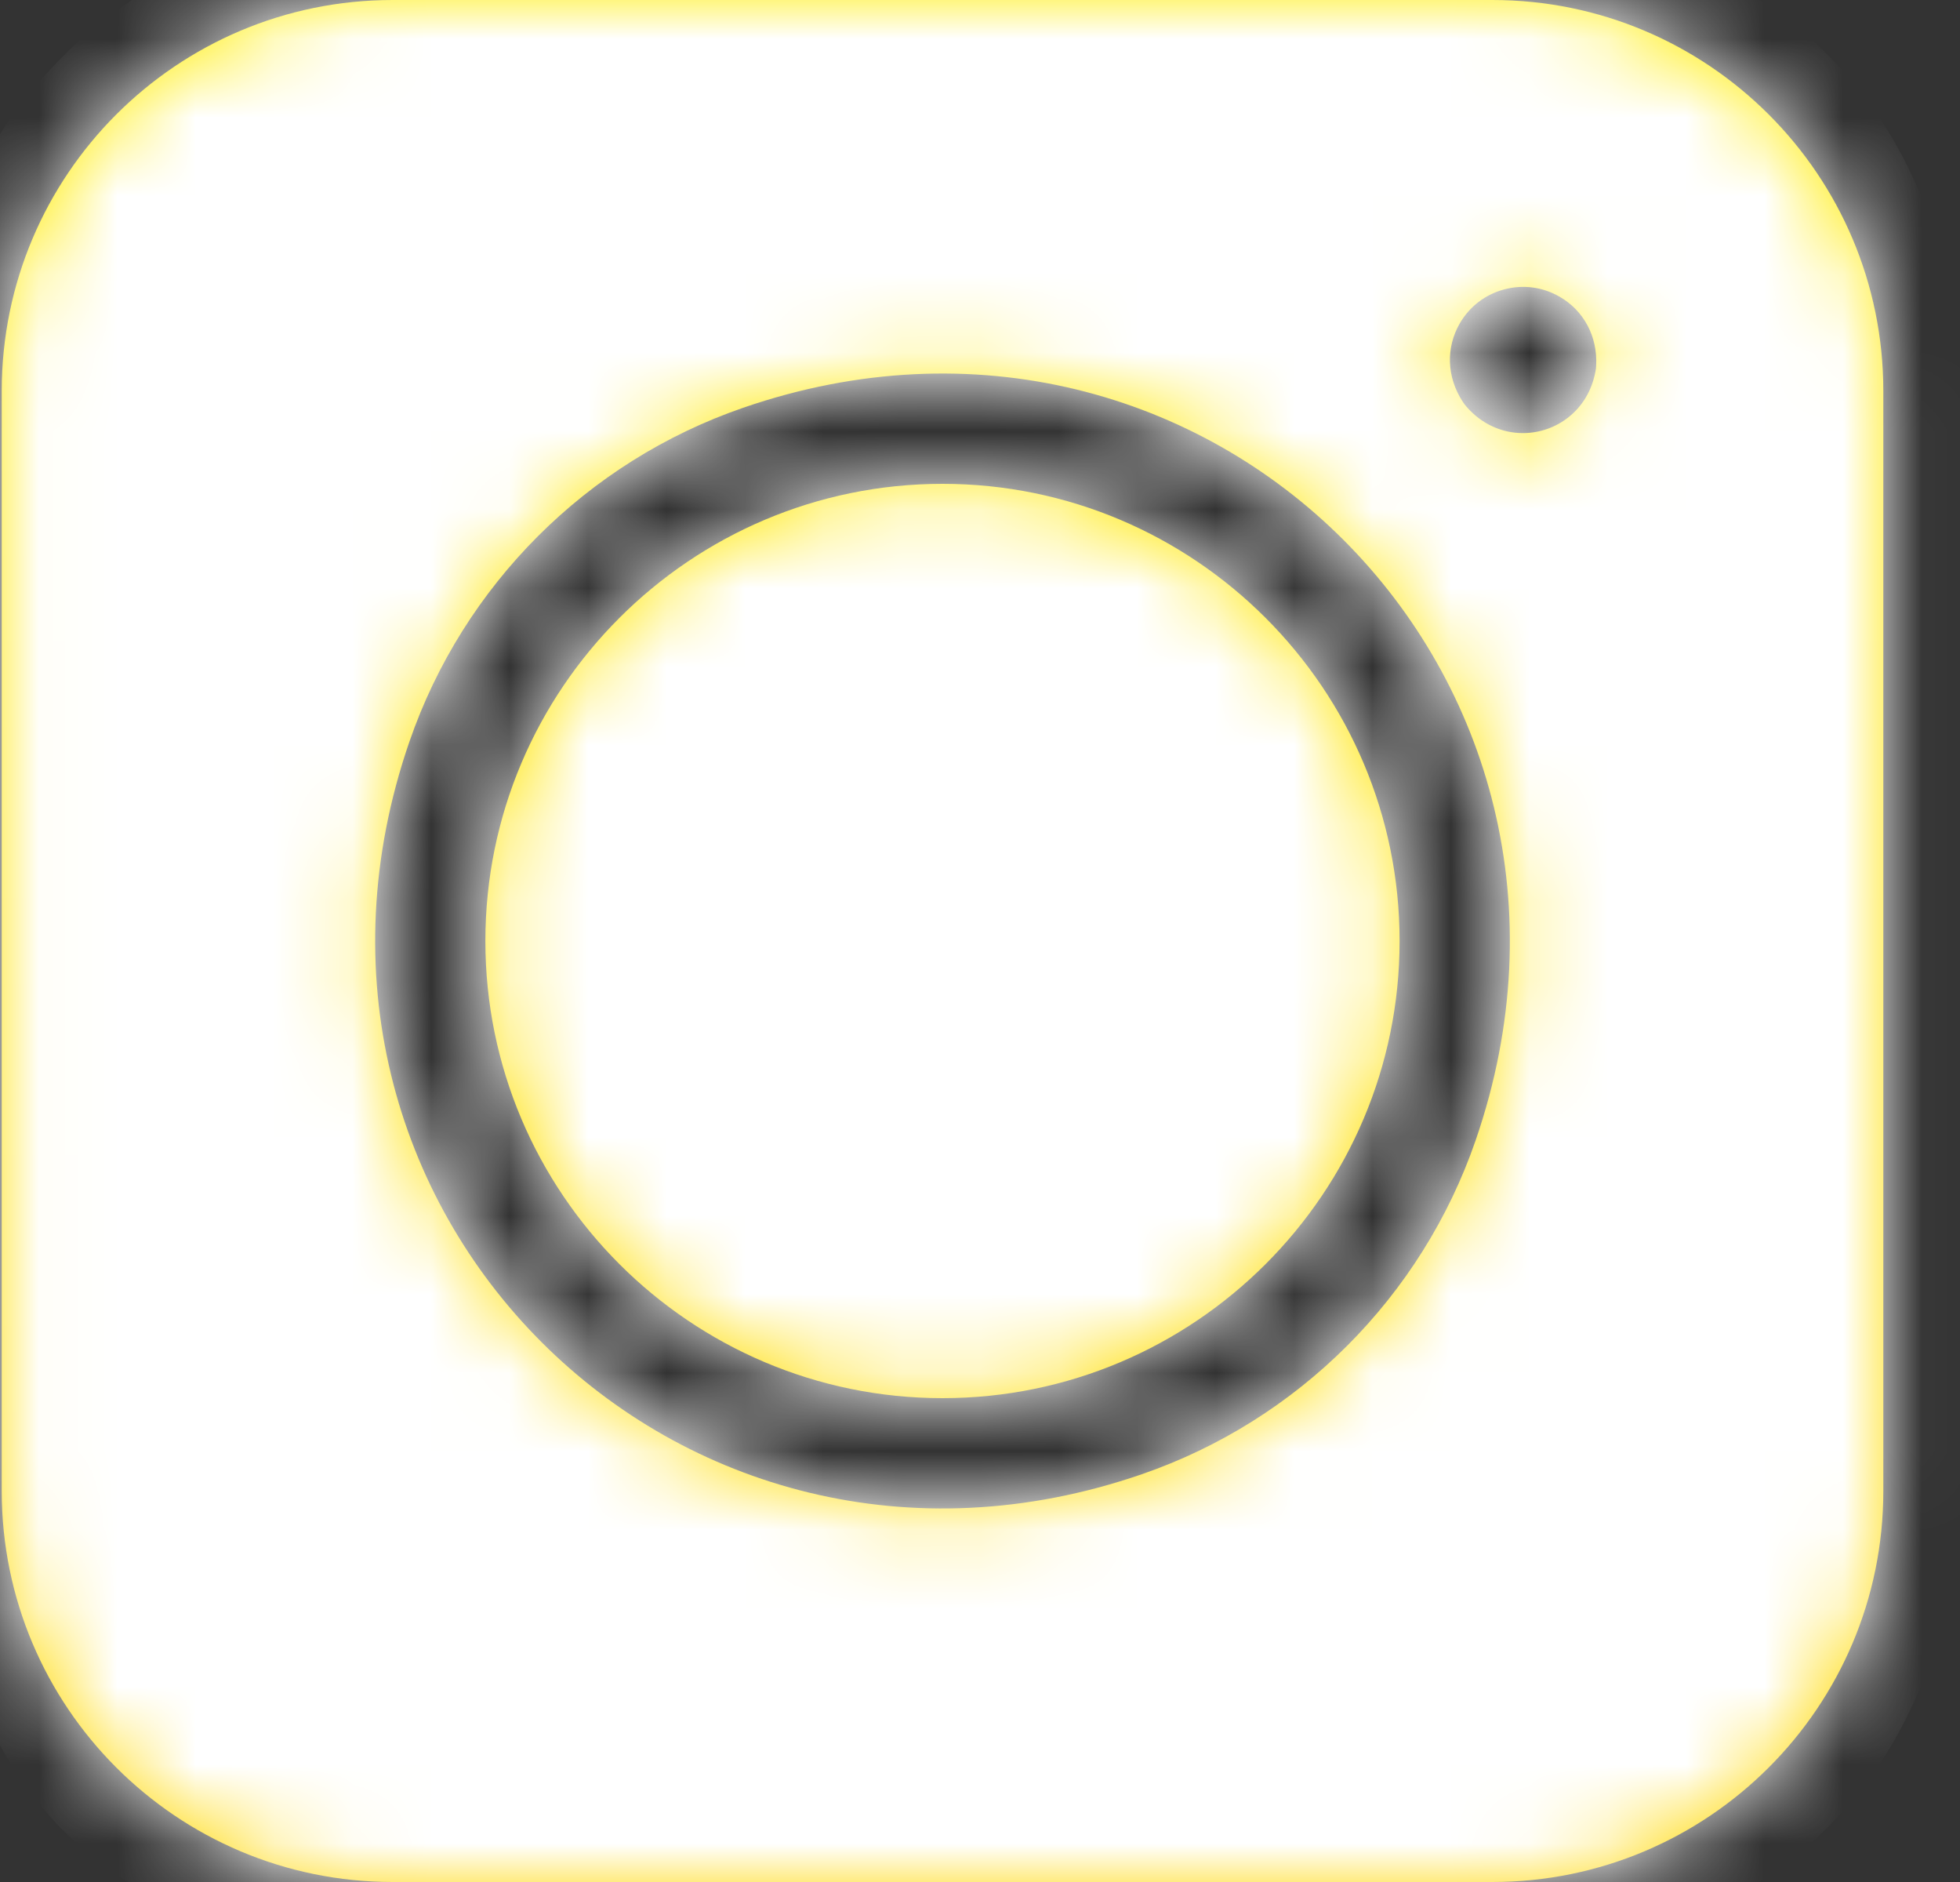 <svg width="25" height="24" viewBox="0 0 25 24" fill="none" xmlns="http://www.w3.org/2000/svg"><rect x="0" y="0" width="25" height="24" fill="#333333" stroke="none"/><path fill-rule="evenodd" clip-rule="evenodd" d="M0.022 19.013V4.987C0.022 2.233 2.254 0 5.008 0H19.035C21.789 0 24.022 2.233 24.022 4.987V19.013C24.022 21.767 21.789 24 19.035 24H5.008C2.254 24 0.022 21.767 0.022 19.013ZM5.222 9.458C3.179 15.377 8.644 20.843 14.564 18.8C16.559 18.112 18.134 16.538 18.822 14.542C20.864 8.623 15.399 3.157 9.479 5.2C7.484 5.888 5.91 7.463 5.222 9.458ZM20.349 4.743C20.255 5.236 19.847 5.523 19.425 5.523C19.168 5.523 18.906 5.417 18.706 5.187C18.688 5.167 18.671 5.145 18.657 5.122C18.45 4.806 18.443 4.43 18.619 4.125C18.744 3.909 18.945 3.755 19.185 3.691C19.426 3.626 19.677 3.659 19.893 3.784C20.198 3.959 20.38 4.288 20.359 4.665C20.358 4.691 20.355 4.717 20.349 4.743ZM6.191 12C6.191 8.785 8.807 6.17 12.022 6.17C15.237 6.17 17.852 8.785 17.852 12C17.852 15.215 15.237 17.83 12.022 17.83C8.807 17.83 6.191 15.215 6.191 12Z" fill="url(#paint0_linear)"></path><mask id="mask0" mask-type="alpha" maskUnits="userSpaceOnUse" x="0" y="0" width="25" height="24"><path fill-rule="evenodd" clip-rule="evenodd" d="M0.022 19.013V4.987C0.022 2.233 2.254 0 5.008 0H19.035C21.789 0 24.022 2.233 24.022 4.987V19.013C24.022 21.767 21.789 24 19.035 24H5.008C2.254 24 0.022 21.767 0.022 19.013ZM5.222 9.458C3.179 15.377 8.644 20.843 14.564 18.8C16.559 18.112 18.134 16.538 18.822 14.542C20.864 8.623 15.399 3.157 9.479 5.2C7.484 5.888 5.91 7.463 5.222 9.458ZM20.349 4.743C20.255 5.236 19.847 5.523 19.425 5.523C19.168 5.523 18.906 5.417 18.706 5.187C18.688 5.167 18.671 5.145 18.657 5.122C18.45 4.806 18.443 4.43 18.619 4.125C18.744 3.909 18.945 3.755 19.185 3.691C19.426 3.626 19.677 3.659 19.893 3.784C20.198 3.959 20.38 4.288 20.359 4.665C20.358 4.691 20.355 4.717 20.349 4.743ZM6.191 12C6.191 8.785 8.807 6.17 12.022 6.17C15.237 6.17 17.852 8.785 17.852 12C17.852 15.215 15.237 17.83 12.022 17.83C8.807 17.83 6.191 15.215 6.191 12Z" fill="white"></path></mask><g mask="url(#mask0)"><path d="M0.718 0.805C-1.32 2.921 -0.903 5.168 -0.903 11.996C-0.903 17.666 -1.892 23.35 3.286 24.688C4.904 25.104 19.232 25.104 20.846 24.686C23.003 24.13 24.757 22.381 24.997 19.333C25.03 18.907 25.03 5.093 24.996 4.659C24.741 1.411 22.741 -0.461 20.107 -0.84C19.503 -0.927 19.382 -0.953 16.284 -0.959C5.295 -0.953 2.886 -1.442 0.718 0.805Z" fill="white"></path></g><defs><linearGradient id="paint0_linear" x1="0.022" y1="0" x2="0.022" y2="24" gradientUnits="userSpaceOnUse"><stop stop-color="#FFED00"></stop><stop offset="1" stop-color="#FFD700"></stop></linearGradient></defs></svg>